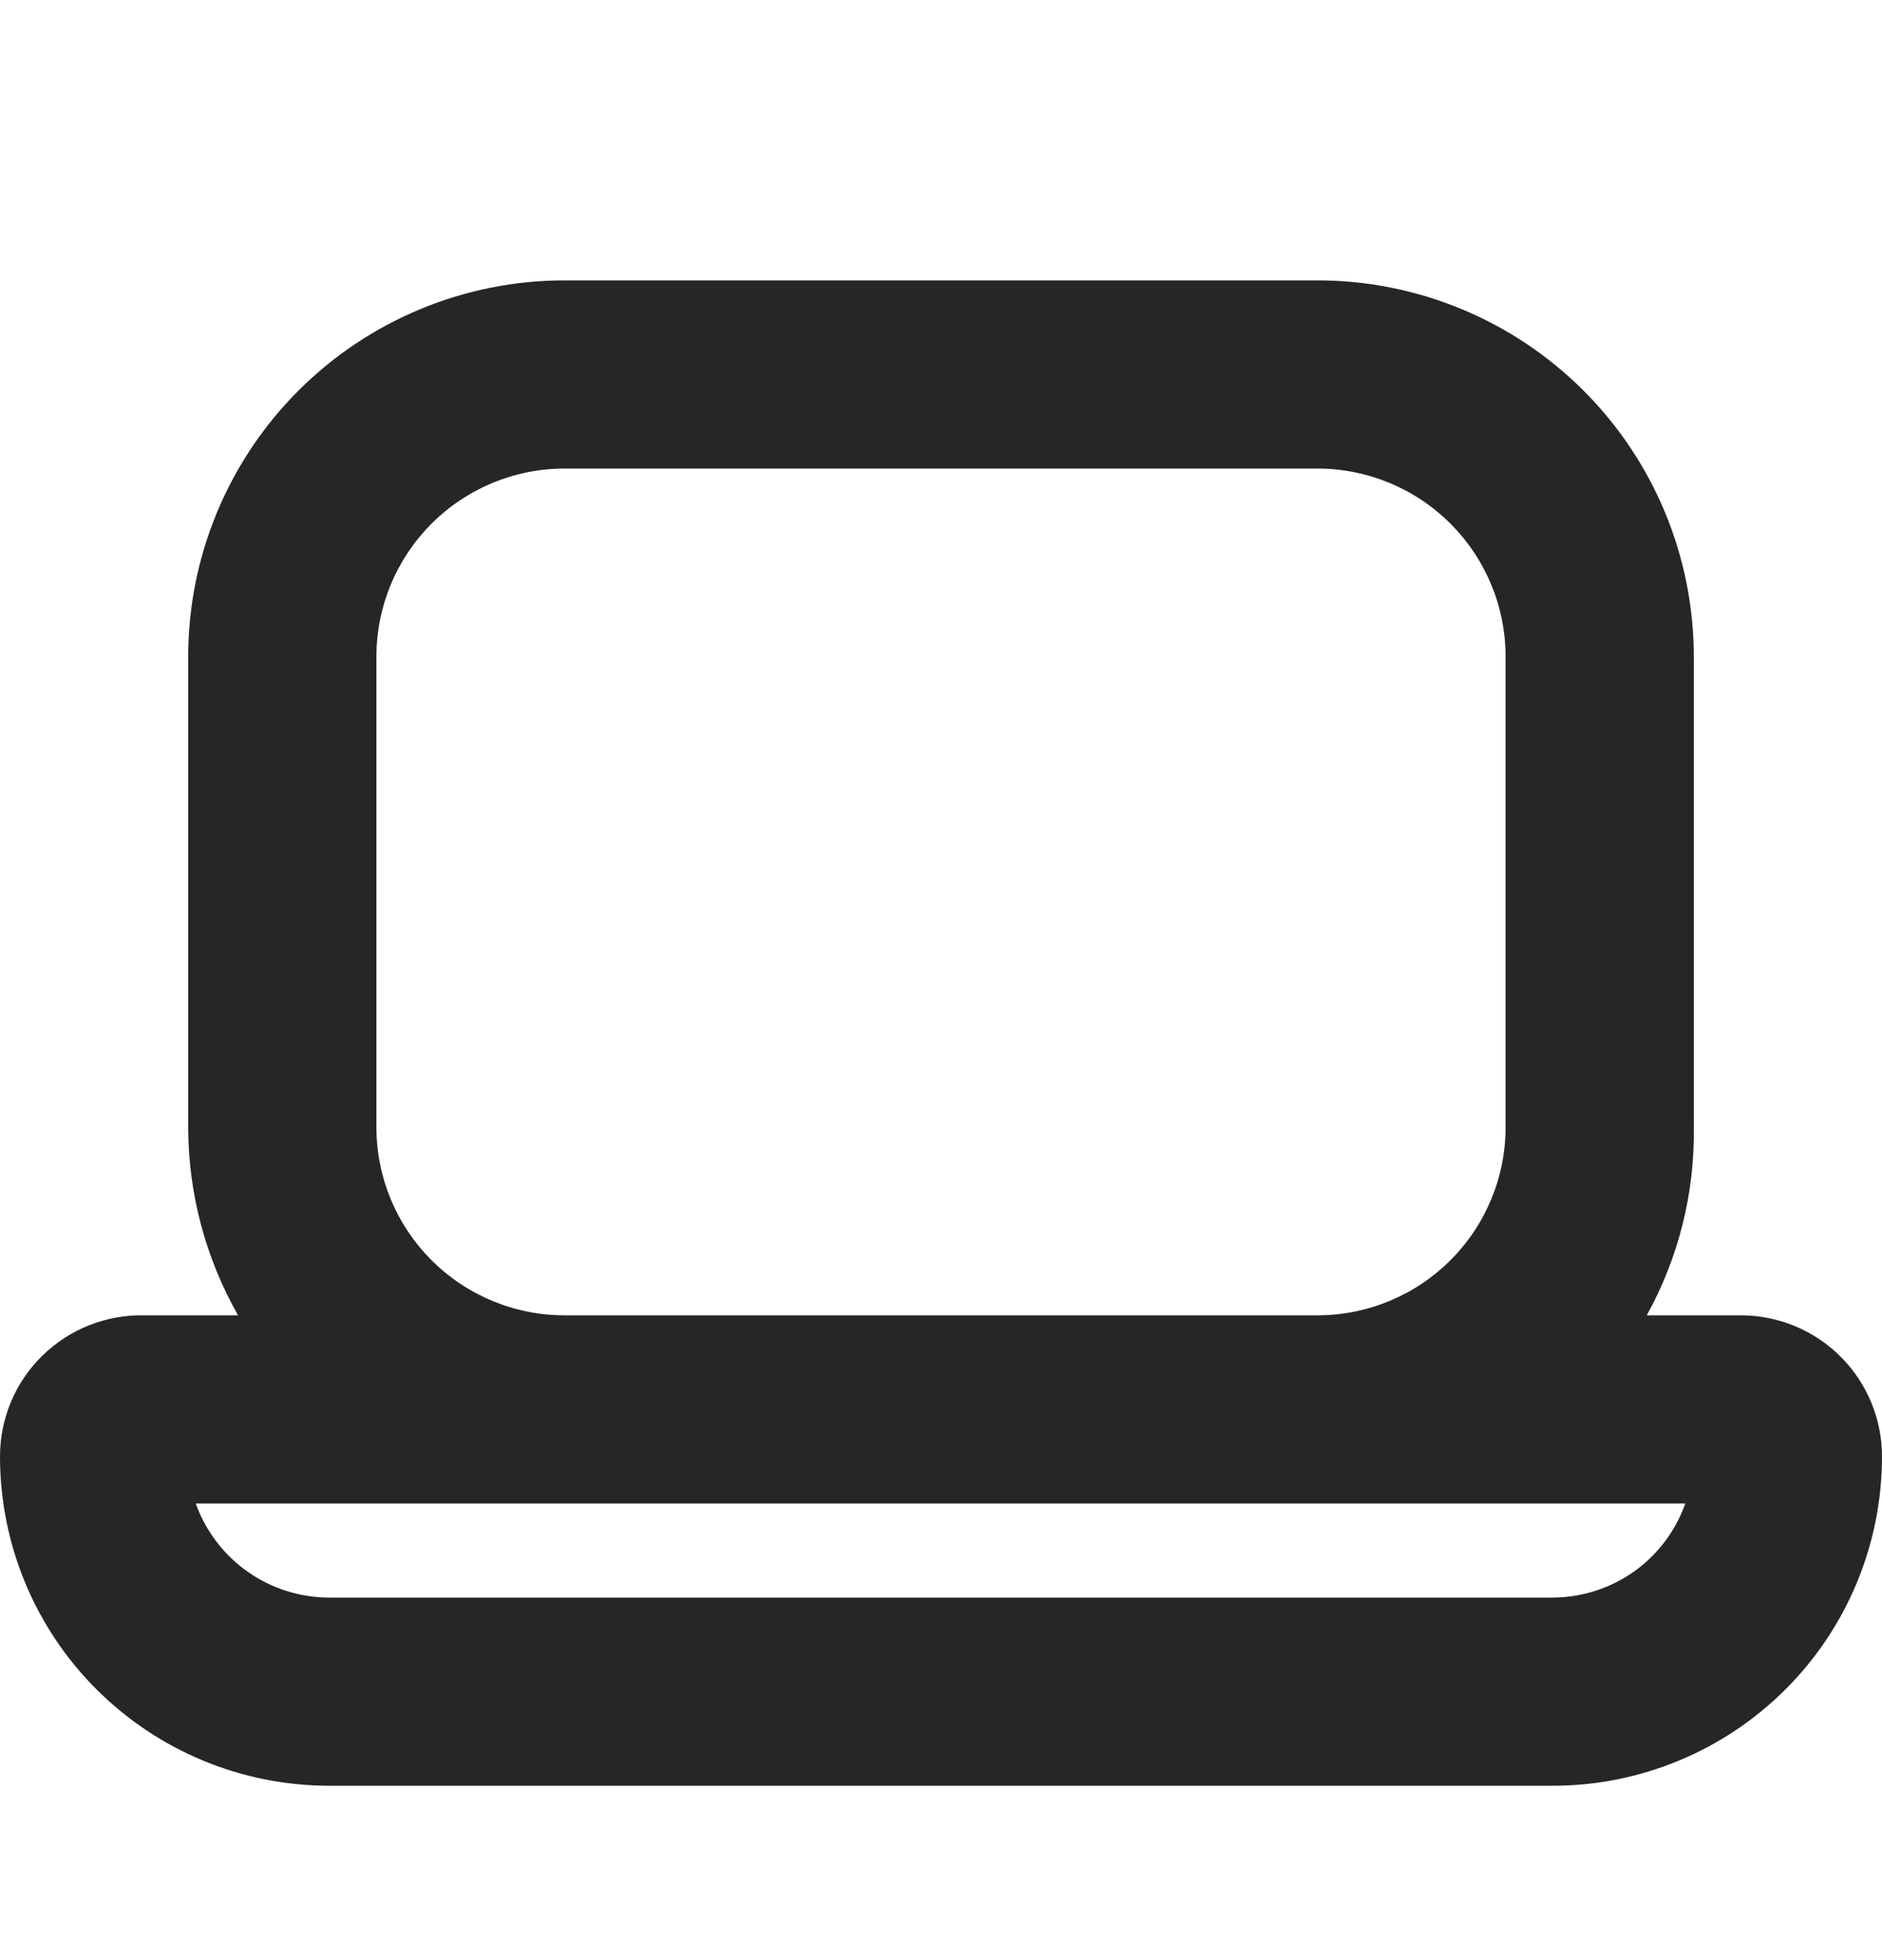 <svg width="24" height="25" viewBox="0 0 24 25" fill="none" xmlns="http://www.w3.org/2000/svg">
<path d="M22.2 16.776H21C21.406 16.043 21.613 15.215 21.6 14.376V8.376C21.6 7.103 21.094 5.882 20.194 4.982C19.294 4.082 18.073 3.576 16.8 3.576H7.2C5.927 3.576 4.706 4.082 3.806 4.982C2.906 5.882 2.4 7.103 2.4 8.376V14.376C2.401 15.218 2.62 16.045 3.036 16.776H1.836C1.597 16.772 1.359 16.815 1.136 16.903C0.914 16.991 0.711 17.123 0.54 17.291C0.369 17.458 0.233 17.658 0.14 17.879C0.048 18.1 -4.78567e-05 18.337 3.60107e-08 18.576C3.60107e-08 19.69 0.442 20.759 1.23 21.546C2.018 22.334 3.086 22.776 4.2 22.776H19.8C20.914 22.776 21.982 22.334 22.77 21.546C23.558 20.759 24 19.69 24 18.576C24 18.099 23.81 17.641 23.473 17.304C23.135 16.966 22.677 16.776 22.2 16.776ZM4.8 14.376V8.376C4.8 7.74 5.053 7.129 5.503 6.679C5.953 6.229 6.563 5.976 7.2 5.976H16.8C17.436 5.976 18.047 6.229 18.497 6.679C18.947 7.129 19.2 7.74 19.2 8.376V14.376C19.2 15.013 18.947 15.623 18.497 16.073C18.047 16.523 17.436 16.776 16.8 16.776H7.2C6.563 16.776 5.953 16.523 5.503 16.073C5.053 15.623 4.8 15.013 4.8 14.376ZM19.8 20.376H4.2C3.827 20.376 3.463 20.261 3.158 20.046C2.853 19.831 2.622 19.527 2.496 19.176H21.492C21.368 19.526 21.139 19.83 20.836 20.045C20.533 20.259 20.171 20.375 19.8 20.376Z" fill="black" fill-opacity="0.85"/>
</svg>
